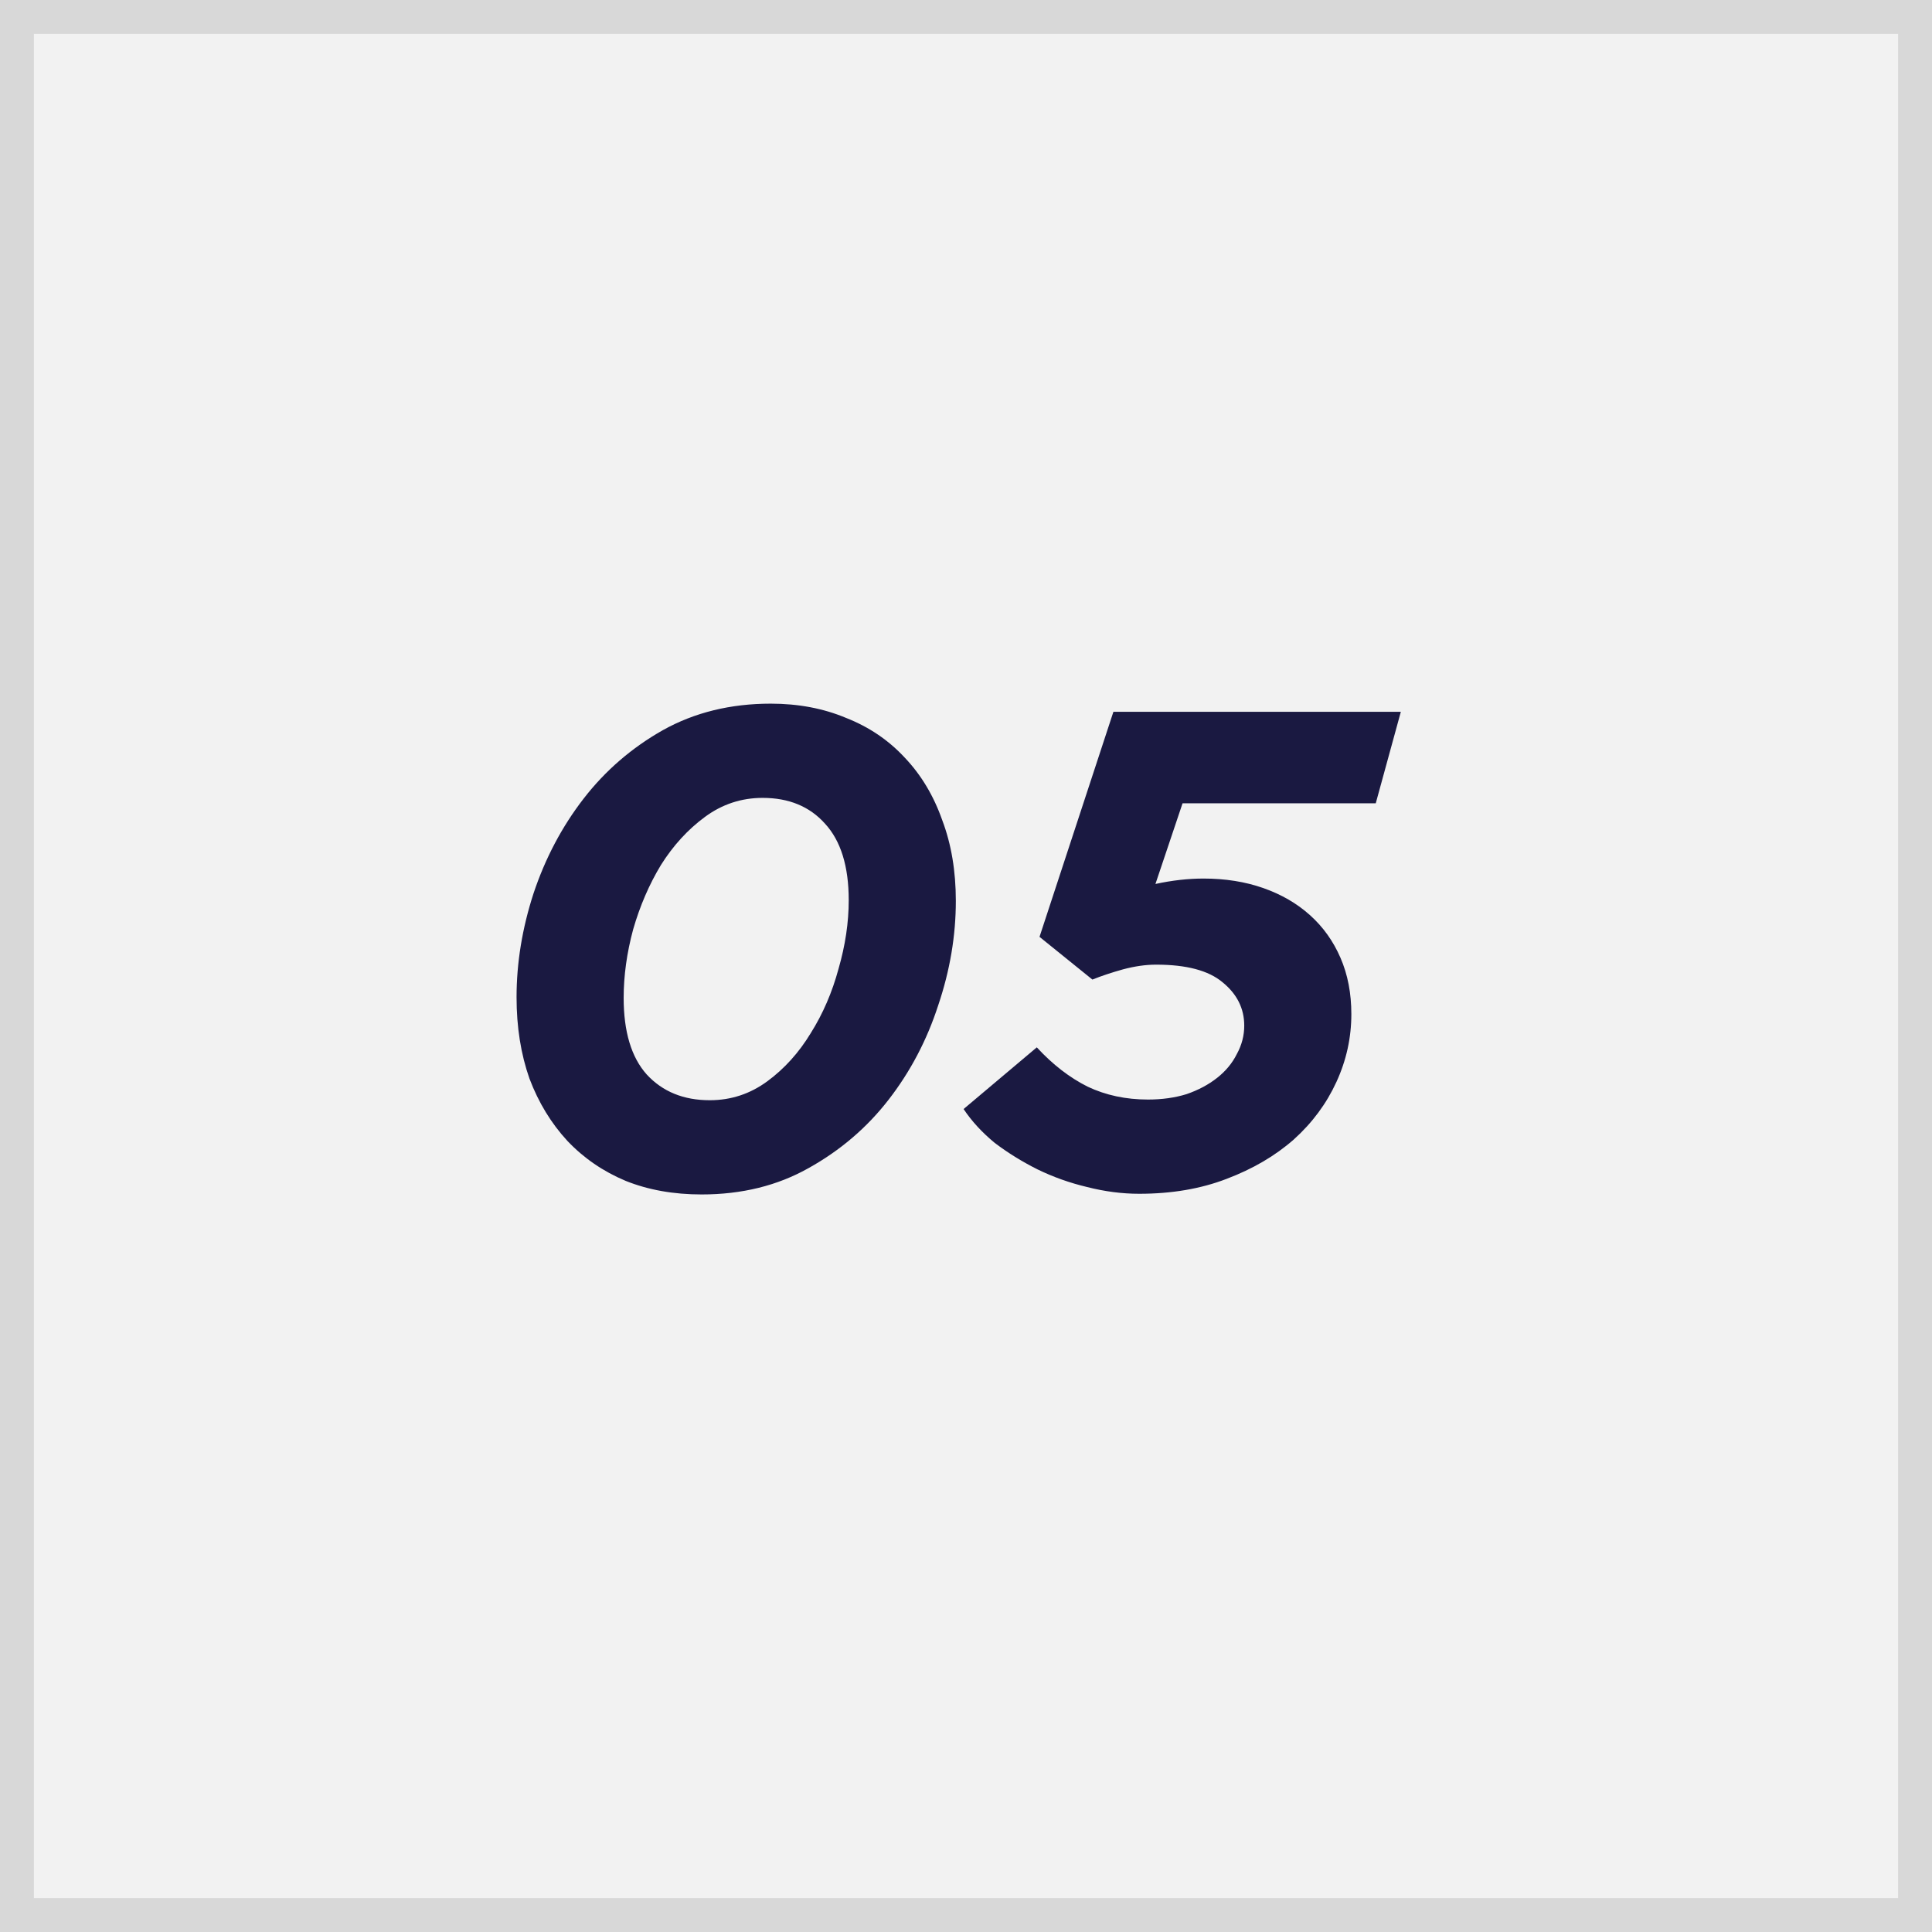 <svg xmlns="http://www.w3.org/2000/svg" width="57" height="57" viewBox="0 0 57 57" fill="none"><rect x="0" y="0" width="57" height="57" fill="#808080" stroke="none"/><rect x="0.5" y="0.5" width="56" height="56" fill="#F2F2F2" stroke="#D8D8D8"></rect><path d="M20.7 35.24C19.873 35.24 19.127 35.107 18.46 34.84C17.793 34.56 17.22 34.167 16.74 33.66C16.26 33.14 15.887 32.527 15.62 31.82C15.367 31.1 15.24 30.3 15.24 29.42C15.24 28.407 15.407 27.387 15.74 26.36C16.087 25.32 16.58 24.387 17.22 23.56C17.86 22.733 18.64 22.06 19.56 21.54C20.493 21.02 21.553 20.76 22.74 20.76C23.553 20.76 24.293 20.9 24.96 21.18C25.64 21.447 26.22 21.84 26.7 22.36C27.18 22.867 27.547 23.48 27.8 24.2C28.067 24.907 28.2 25.7 28.2 26.58C28.2 27.607 28.027 28.633 27.68 29.66C27.347 30.687 26.86 31.613 26.22 32.44C25.58 33.267 24.793 33.94 23.86 34.46C22.94 34.98 21.887 35.24 20.7 35.24ZM20.94 32.46C21.567 32.46 22.133 32.273 22.64 31.9C23.147 31.527 23.573 31.053 23.92 30.48C24.28 29.907 24.553 29.273 24.74 28.58C24.94 27.887 25.04 27.213 25.04 26.56C25.04 25.56 24.807 24.807 24.34 24.3C23.887 23.793 23.273 23.54 22.5 23.54C21.873 23.54 21.307 23.727 20.8 24.1C20.293 24.473 19.86 24.947 19.5 25.52C19.153 26.093 18.88 26.727 18.68 27.42C18.493 28.113 18.4 28.787 18.4 29.44C18.4 30.44 18.627 31.193 19.08 31.7C19.547 32.207 20.167 32.46 20.94 32.46ZM33.609 35.22C33.103 35.22 32.589 35.153 32.069 35.02C31.563 34.9 31.076 34.727 30.609 34.5C30.156 34.273 29.736 34.013 29.349 33.72C28.976 33.413 28.669 33.08 28.429 32.72L30.589 30.9C31.056 31.407 31.556 31.793 32.089 32.06C32.623 32.313 33.216 32.44 33.869 32.44C34.283 32.44 34.663 32.387 35.009 32.28C35.356 32.16 35.656 32 35.909 31.8C36.163 31.6 36.356 31.367 36.489 31.1C36.636 30.833 36.709 30.553 36.709 30.26C36.709 29.753 36.496 29.327 36.069 28.98C35.656 28.633 35.003 28.46 34.109 28.46C33.803 28.46 33.476 28.507 33.129 28.6C32.796 28.693 32.496 28.793 32.229 28.9L30.669 27.64L32.849 21H41.329L40.589 23.7H34.889L34.089 26.08C34.583 25.973 35.056 25.92 35.509 25.92C36.149 25.92 36.736 26.013 37.269 26.2C37.803 26.387 38.263 26.653 38.649 27C39.036 27.347 39.336 27.767 39.549 28.26C39.763 28.753 39.869 29.307 39.869 29.92C39.869 30.613 39.723 31.28 39.429 31.92C39.136 32.56 38.716 33.127 38.169 33.62C37.623 34.1 36.963 34.487 36.189 34.78C35.429 35.073 34.569 35.22 33.609 35.22Z" fill="#1A1941"></path></svg>
